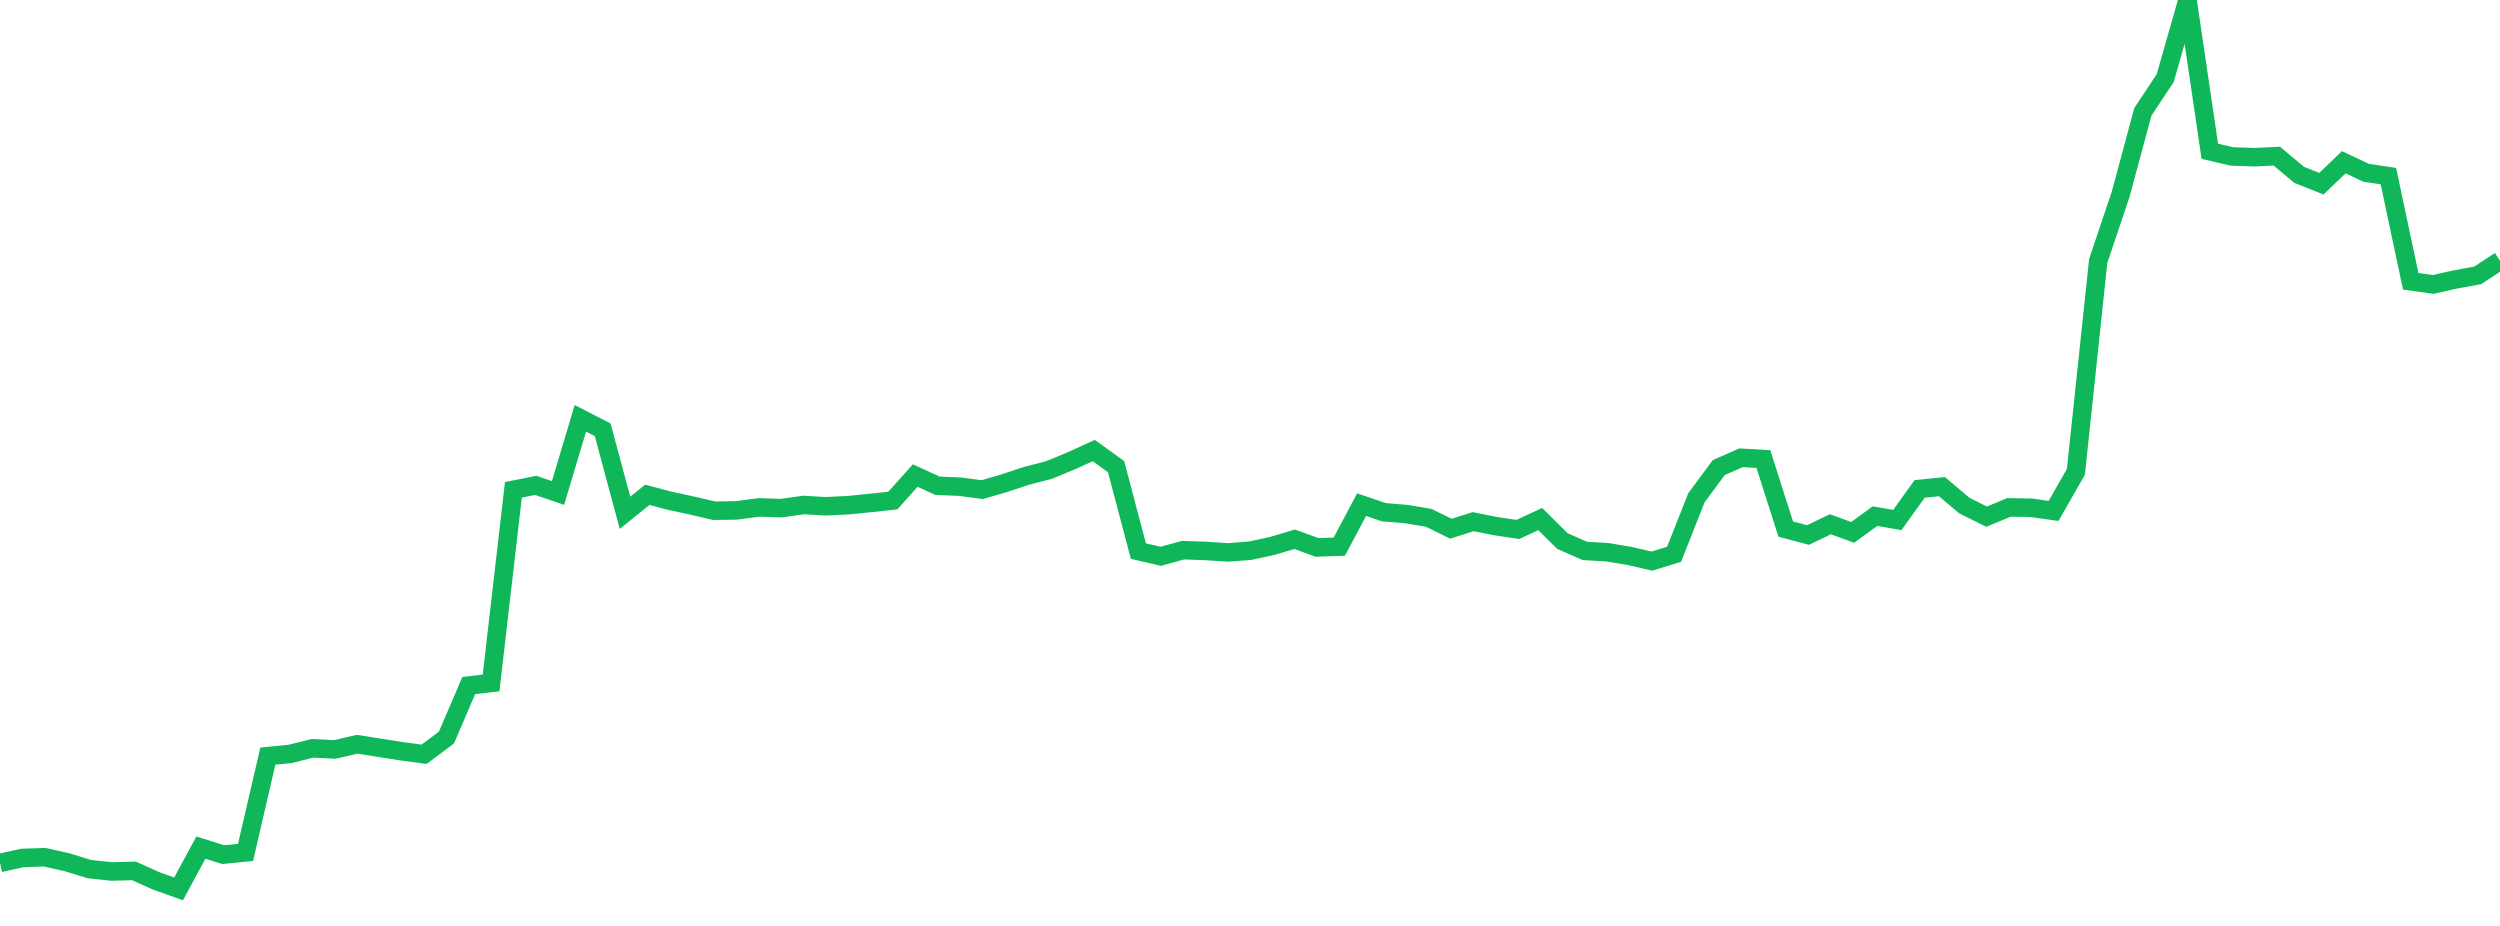 <?xml version="1.0" standalone="no"?>
<!DOCTYPE svg PUBLIC "-//W3C//DTD SVG 1.1//EN" "http://www.w3.org/Graphics/SVG/1.1/DTD/svg11.dtd">
<svg width="135" height="50" viewBox="0 0 135 50" preserveAspectRatio="none" class="sparkline" xmlns="http://www.w3.org/2000/svg"
xmlns:xlink="http://www.w3.org/1999/xlink"><path  class="sparkline--line" d="M 0 46.6 L 0 46.6 L 1.205 46.33 L 2.411 46.29 L 3.616 46.56 L 4.821 46.93 L 6.027 47.06 L 7.232 47.03 L 8.438 47.57 L 9.643 48 L 10.848 45.77 L 12.054 46.15 L 13.259 46.03 L 14.464 40.83 L 15.67 40.71 L 16.875 40.41 L 18.08 40.47 L 19.286 40.19 L 20.491 40.38 L 21.696 40.57 L 22.902 40.73 L 24.107 39.83 L 25.312 37.02 L 26.518 36.88 L 27.723 26.45 L 28.929 26.21 L 30.134 26.62 L 31.339 22.59 L 32.545 23.21 L 33.75 27.69 L 34.955 26.72 L 36.161 27.04 L 37.366 27.3 L 38.571 27.58 L 39.777 27.56 L 40.982 27.4 L 42.188 27.44 L 43.393 27.27 L 44.598 27.34 L 45.804 27.28 L 47.009 27.16 L 48.214 27.03 L 49.42 25.68 L 50.625 26.23 L 51.83 26.28 L 53.036 26.44 L 54.241 26.09 L 55.446 25.69 L 56.652 25.38 L 57.857 24.88 L 59.062 24.33 L 60.268 25.2 L 61.473 29.76 L 62.679 30.04 L 63.884 29.71 L 65.089 29.75 L 66.295 29.83 L 67.5 29.74 L 68.705 29.48 L 69.911 29.12 L 71.116 29.56 L 72.321 29.52 L 73.527 27.25 L 74.732 27.66 L 75.938 27.76 L 77.143 27.96 L 78.348 28.55 L 79.554 28.17 L 80.759 28.41 L 81.964 28.59 L 83.17 28.03 L 84.375 29.22 L 85.58 29.75 L 86.786 29.82 L 87.991 30.02 L 89.196 30.3 L 90.402 29.93 L 91.607 26.88 L 92.812 25.25 L 94.018 24.72 L 95.223 24.79 L 96.429 28.57 L 97.634 28.89 L 98.839 28.31 L 100.045 28.75 L 101.25 27.87 L 102.455 28.08 L 103.661 26.4 L 104.866 26.28 L 106.071 27.3 L 107.277 27.9 L 108.482 27.4 L 109.688 27.42 L 110.893 27.59 L 112.098 25.48 L 113.304 14.09 L 114.509 10.51 L 115.714 6.04 L 116.92 4.22 L 118.125 0 L 119.33 8.17 L 120.536 8.45 L 121.741 8.49 L 122.946 8.43 L 124.152 9.44 L 125.357 9.92 L 126.562 8.76 L 127.768 9.33 L 128.973 9.51 L 130.179 15.19 L 131.384 15.36 L 132.589 15.09 L 133.795 14.87 L 135 14.08" fill="none" stroke-width="1" stroke="#10b759"></path></svg>